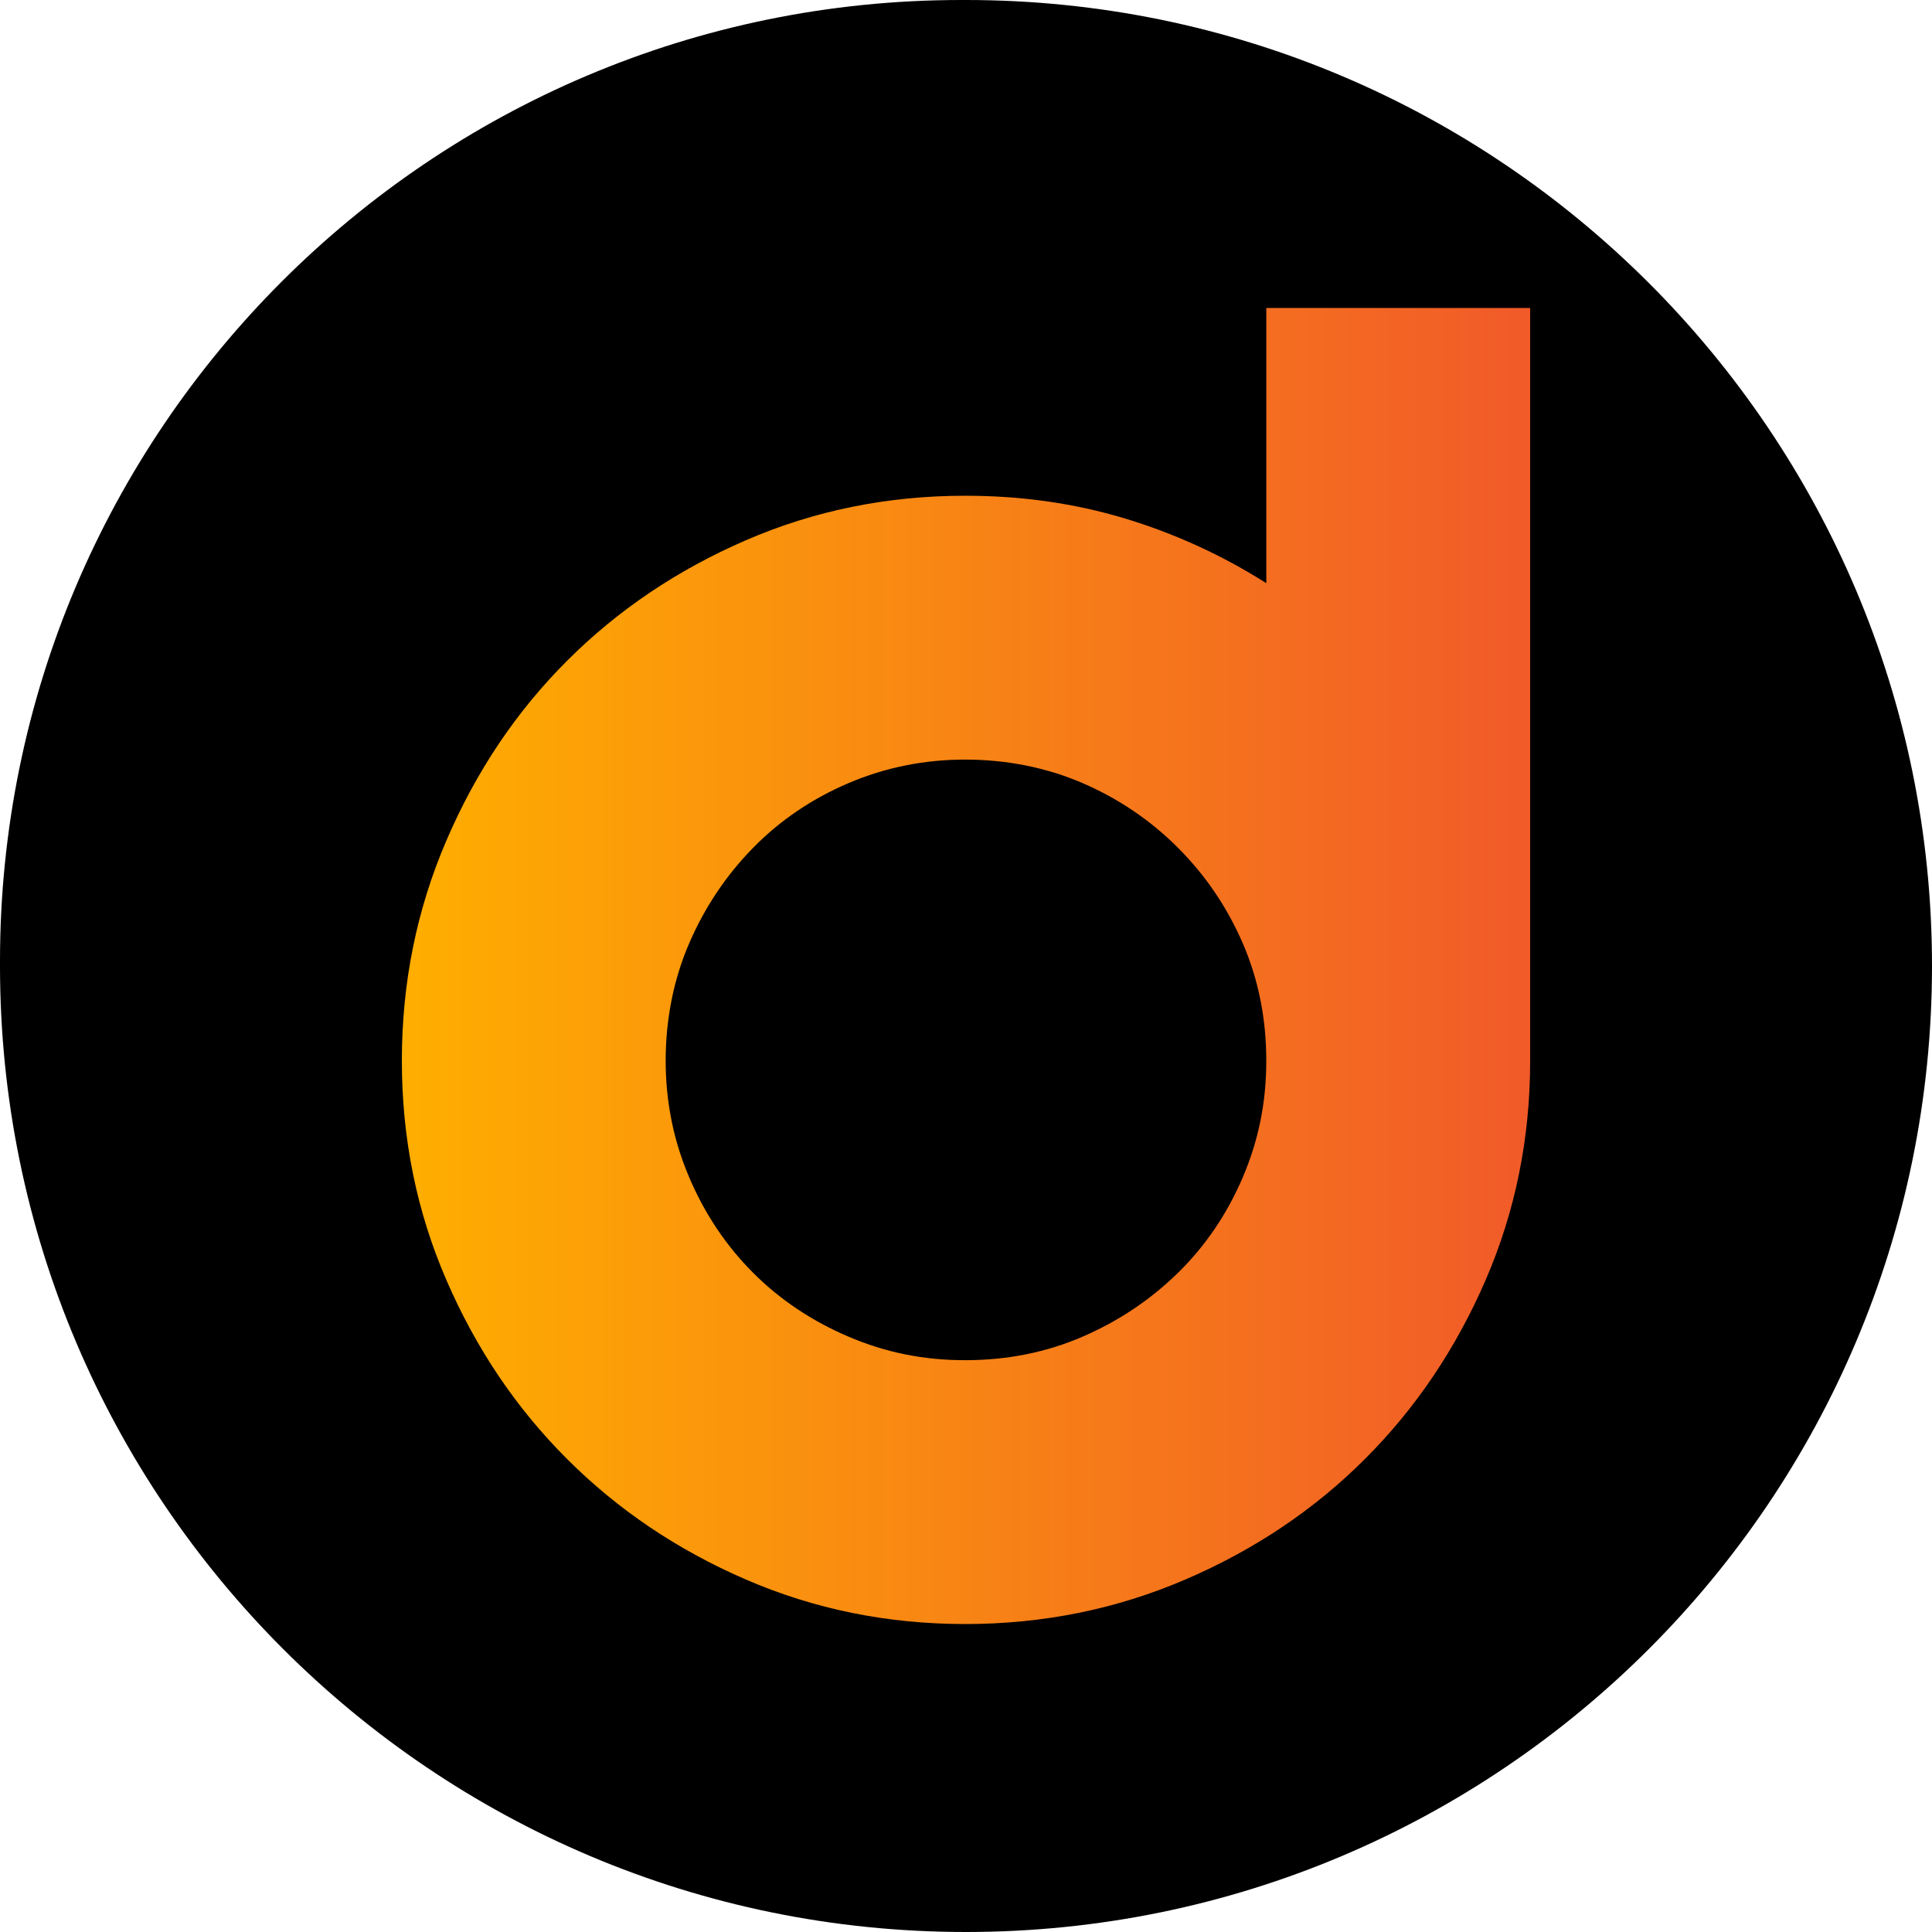 <?xml version="1.0" encoding="UTF-8"?>
<svg id="Layer_1" data-name="Layer 1" xmlns="http://www.w3.org/2000/svg" xmlns:xlink="http://www.w3.org/1999/xlink" viewBox="0 0 1000 1000">
  <defs>
    <style>
      .cls-1 {
        fill: url(#New_Gradient_Swatch);
      }
    </style>
    <linearGradient id="New_Gradient_Swatch" data-name="New Gradient Swatch" x1="208" y1="500" x2="792" y2="500" gradientUnits="userSpaceOnUse">
      <stop offset="0" stop-color="#ffae00"/>
      <stop offset="1" stop-color="#f15a29"/>
    </linearGradient>
  </defs>
  <path d="m497.5,0h2.5C775.96,0,1000,224.04,1000,500h0c0,275.96-224.04,500-500,500h0C224.04,1000,0,775.96,0,500v-2.5C0,222.92,222.92,0,497.5,0Z"/>
  <path class="cls-1" d="m655.43,301.84c-22.91-14.51-47.34-25.68-73.31-33.52-25.98-7.82-53.5-11.73-82.53-11.73-40.22,0-78.07,7.68-113.54,23.05-35.48,15.37-66.33,36.16-92.58,62.42-26.27,26.26-47.07,57.26-62.42,93-15.38,35.75-23.05,73.73-23.05,113.95s7.67,78.06,23.05,113.53c15.35,35.49,36.15,66.35,62.42,92.59,26.24,26.26,57.1,47.07,92.58,62.42,35.46,15.37,73.31,23.05,113.54,23.05s78.2-7.68,113.95-23.05c35.74-15.35,66.74-36.16,93-62.42,26.24-26.24,47.06-57.1,62.42-92.59,15.37-35.46,23.05-73.31,23.05-113.53V159.4h-136.57v142.44Zm-12.16,307.5c-8.11,19-19.28,35.48-33.52,49.44-14.24,13.97-30.73,25-49.43,33.09-18.73,8.11-38.96,12.16-60.75,12.16s-41.35-4.05-60.34-12.16c-18.99-8.09-35.48-19.12-49.43-33.09-13.97-13.97-25.01-30.44-33.09-49.44-8.11-18.99-12.16-39.09-12.16-60.32s4.05-42.02,12.16-60.75c8.08-18.71,19.12-35.19,33.09-49.43,13.95-14.25,30.44-25.42,49.43-33.52,18.99-8.09,39.1-12.16,60.34-12.16s42.02,4.06,60.75,12.16c18.7,8.09,35.19,19.26,49.43,33.52,14.24,14.24,25.41,30.72,33.52,49.43,8.09,18.73,12.16,38.96,12.16,60.75s-4.06,41.34-12.16,60.32Z"/>
</svg>
